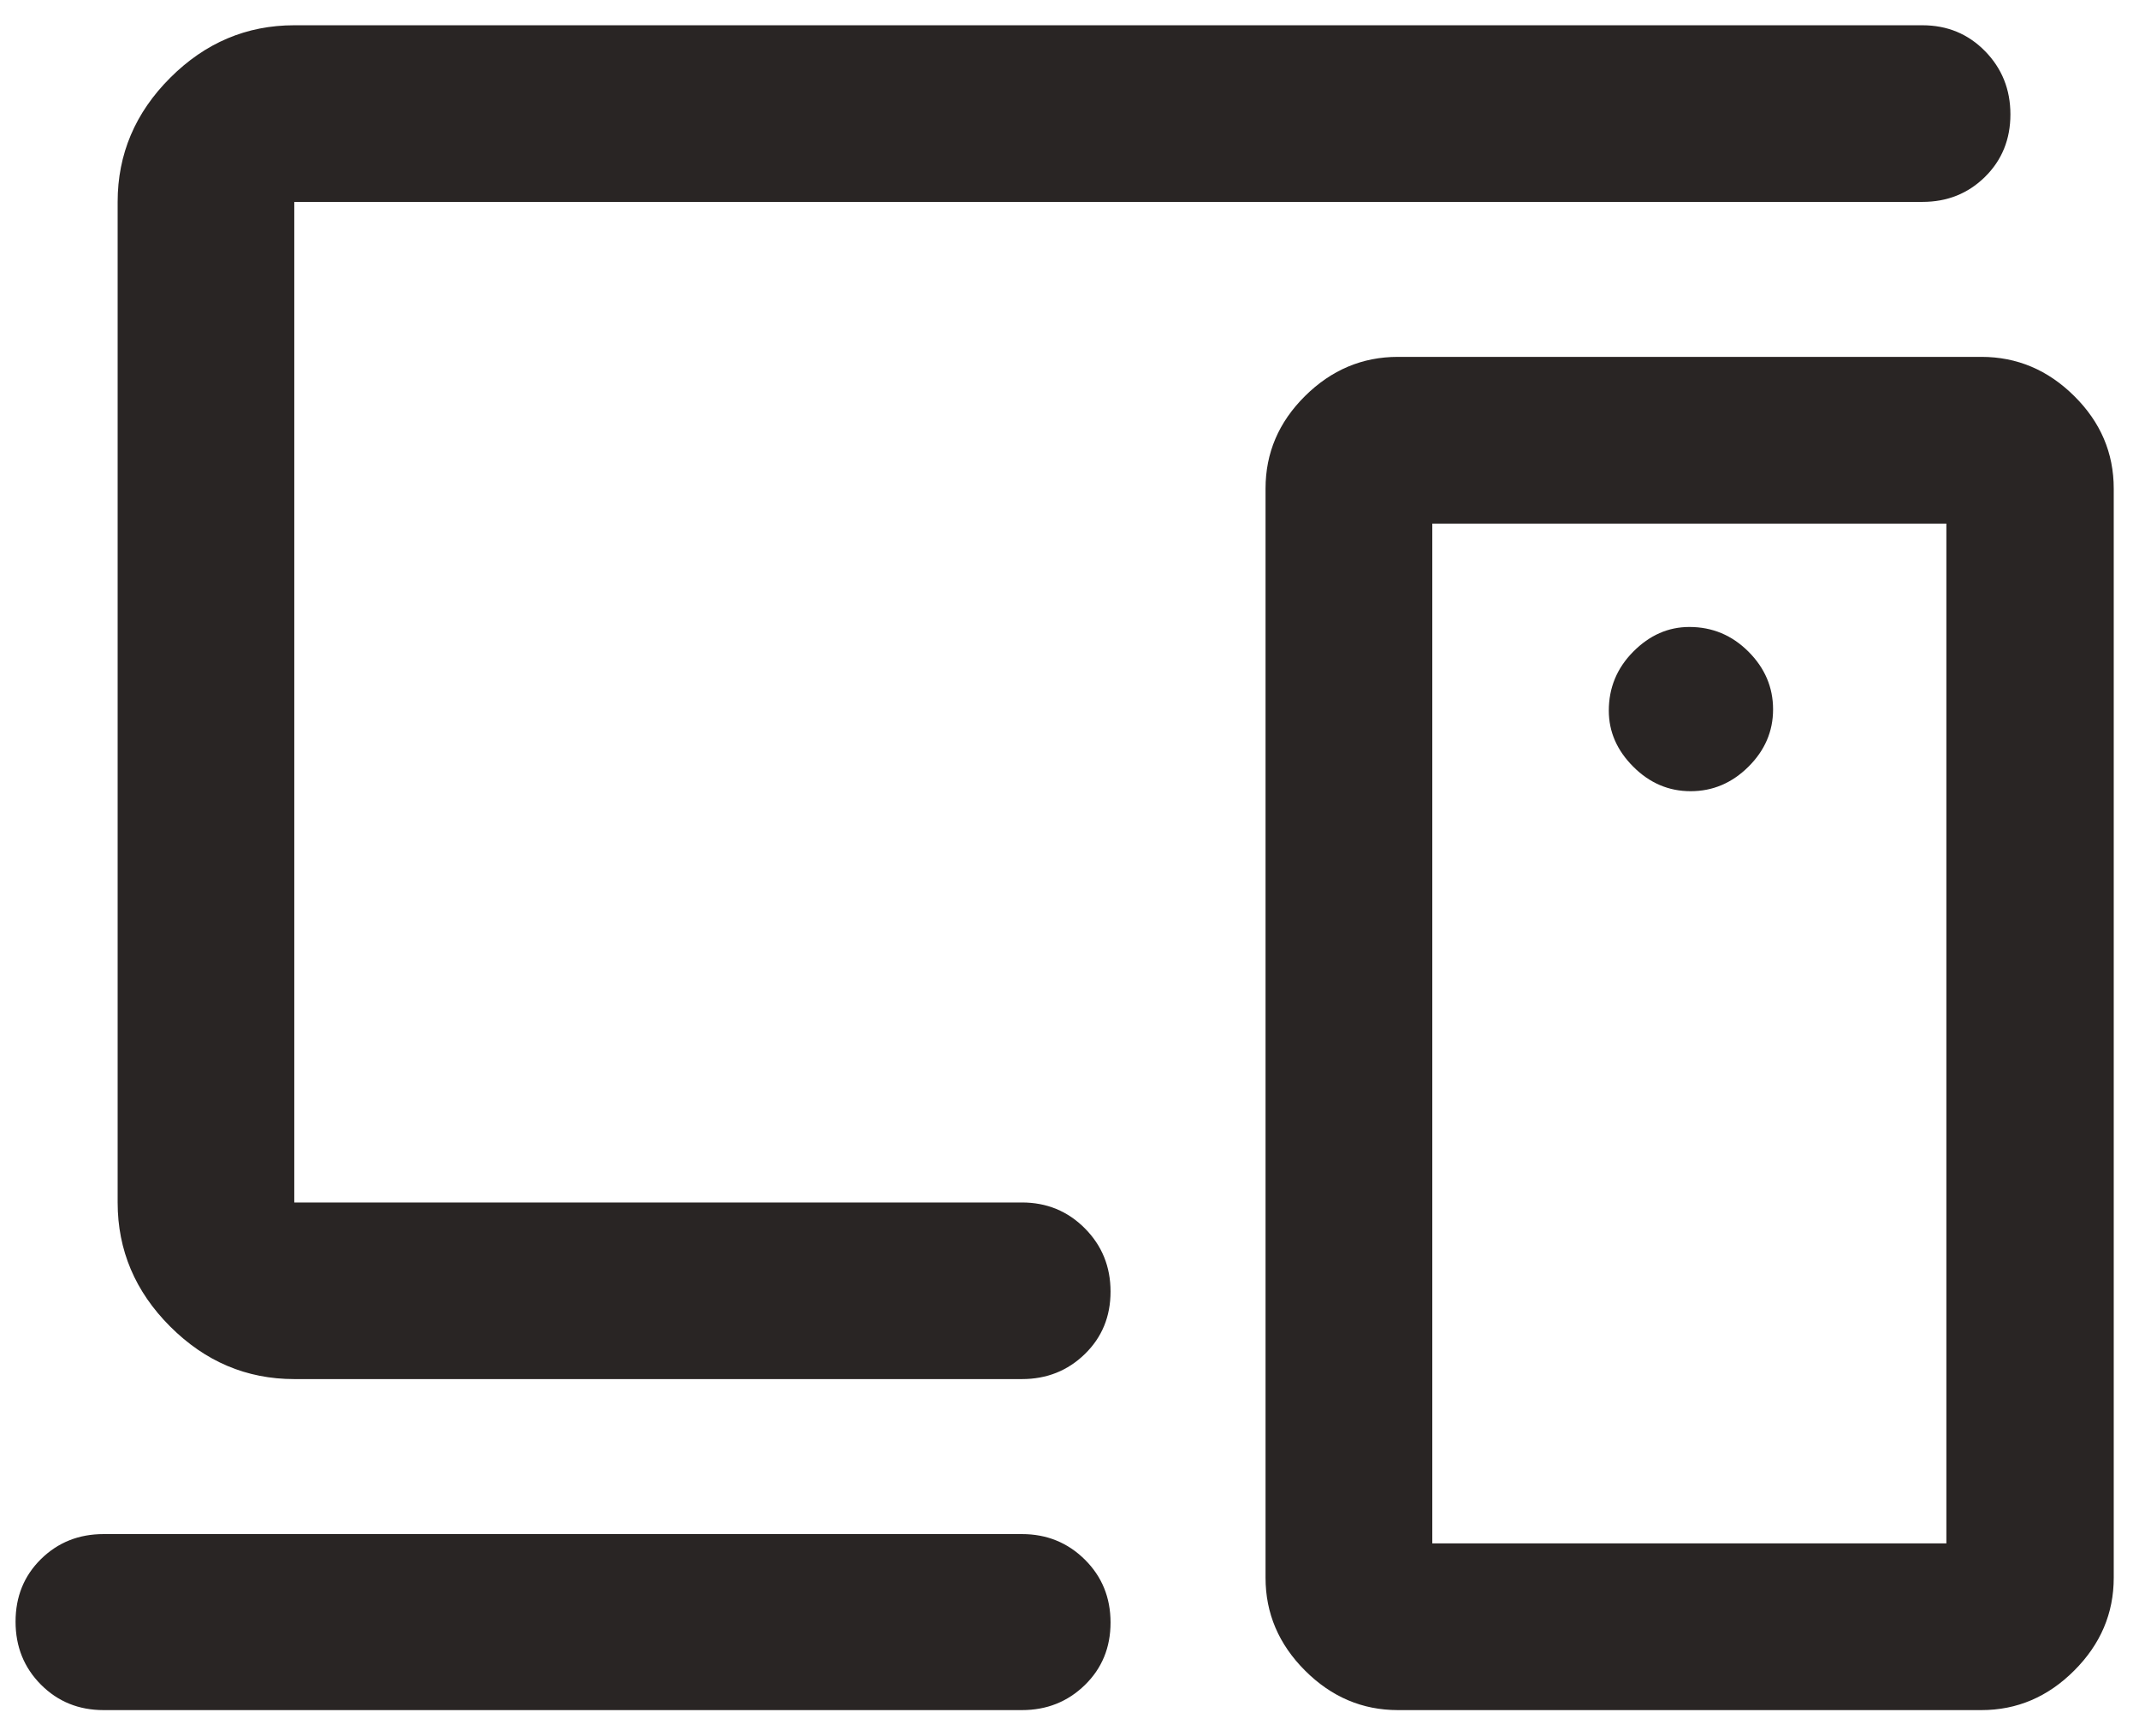 <svg width="69" height="56" viewBox="0 0 69 56" fill="none" xmlns="http://www.w3.org/2000/svg">
<path d="M32.966 55.165H3.341C2.539 55.165 1.866 54.891 1.32 54.343C0.774 53.794 0.502 53.117 0.502 52.312C0.502 51.506 0.774 50.834 1.32 50.295C1.866 49.757 2.539 49.487 3.341 49.487H32.966C33.765 49.487 34.442 49.762 34.995 50.31C35.548 50.858 35.824 51.535 35.824 52.341C35.824 53.146 35.548 53.818 34.995 54.357C34.442 54.896 33.765 55.165 32.966 55.165ZM9.493 44.487C7.954 44.487 6.62 43.922 5.49 42.792C4.36 41.663 3.795 40.329 3.795 38.79V6.513C3.795 4.974 4.36 3.639 5.49 2.51C6.62 1.38 7.954 0.815 9.493 0.815H62.013C62.814 0.815 63.488 1.093 64.033 1.649C64.579 2.206 64.852 2.886 64.852 3.69C64.852 4.494 64.579 5.166 64.033 5.705C63.488 6.243 62.814 6.513 62.013 6.513H9.493V38.79H32.966C33.765 38.79 34.442 39.068 34.995 39.624C35.548 40.18 35.824 40.861 35.824 41.665C35.824 42.469 35.548 43.141 34.995 43.679C34.442 44.218 33.765 44.487 32.966 44.487H9.493ZM62.786 49.786V16.892H46.203V49.786H62.786ZM45.093 55.165C43.946 55.165 42.948 54.74 42.098 53.89C41.249 53.041 40.824 52.043 40.824 50.897V15.761C40.824 14.611 41.249 13.616 42.098 12.775C42.948 11.933 43.946 11.512 45.093 11.512H63.917C65.063 11.512 66.061 11.933 66.91 12.775C67.76 13.616 68.185 14.611 68.185 15.761V50.897C68.185 52.043 67.76 53.041 66.91 53.89C66.061 54.74 65.063 55.165 63.917 55.165H45.093ZM54.536 25.523C55.249 25.523 55.87 25.26 56.401 24.733C56.931 24.207 57.196 23.591 57.196 22.884C57.196 22.171 56.931 21.55 56.401 21.02C55.87 20.49 55.235 20.225 54.496 20.225C53.816 20.225 53.213 20.49 52.687 21.02C52.16 21.55 51.897 22.185 51.897 22.924C51.897 23.604 52.16 24.207 52.687 24.733C53.213 25.26 53.83 25.523 54.536 25.523Z" fill="#292524"/>
</svg>
